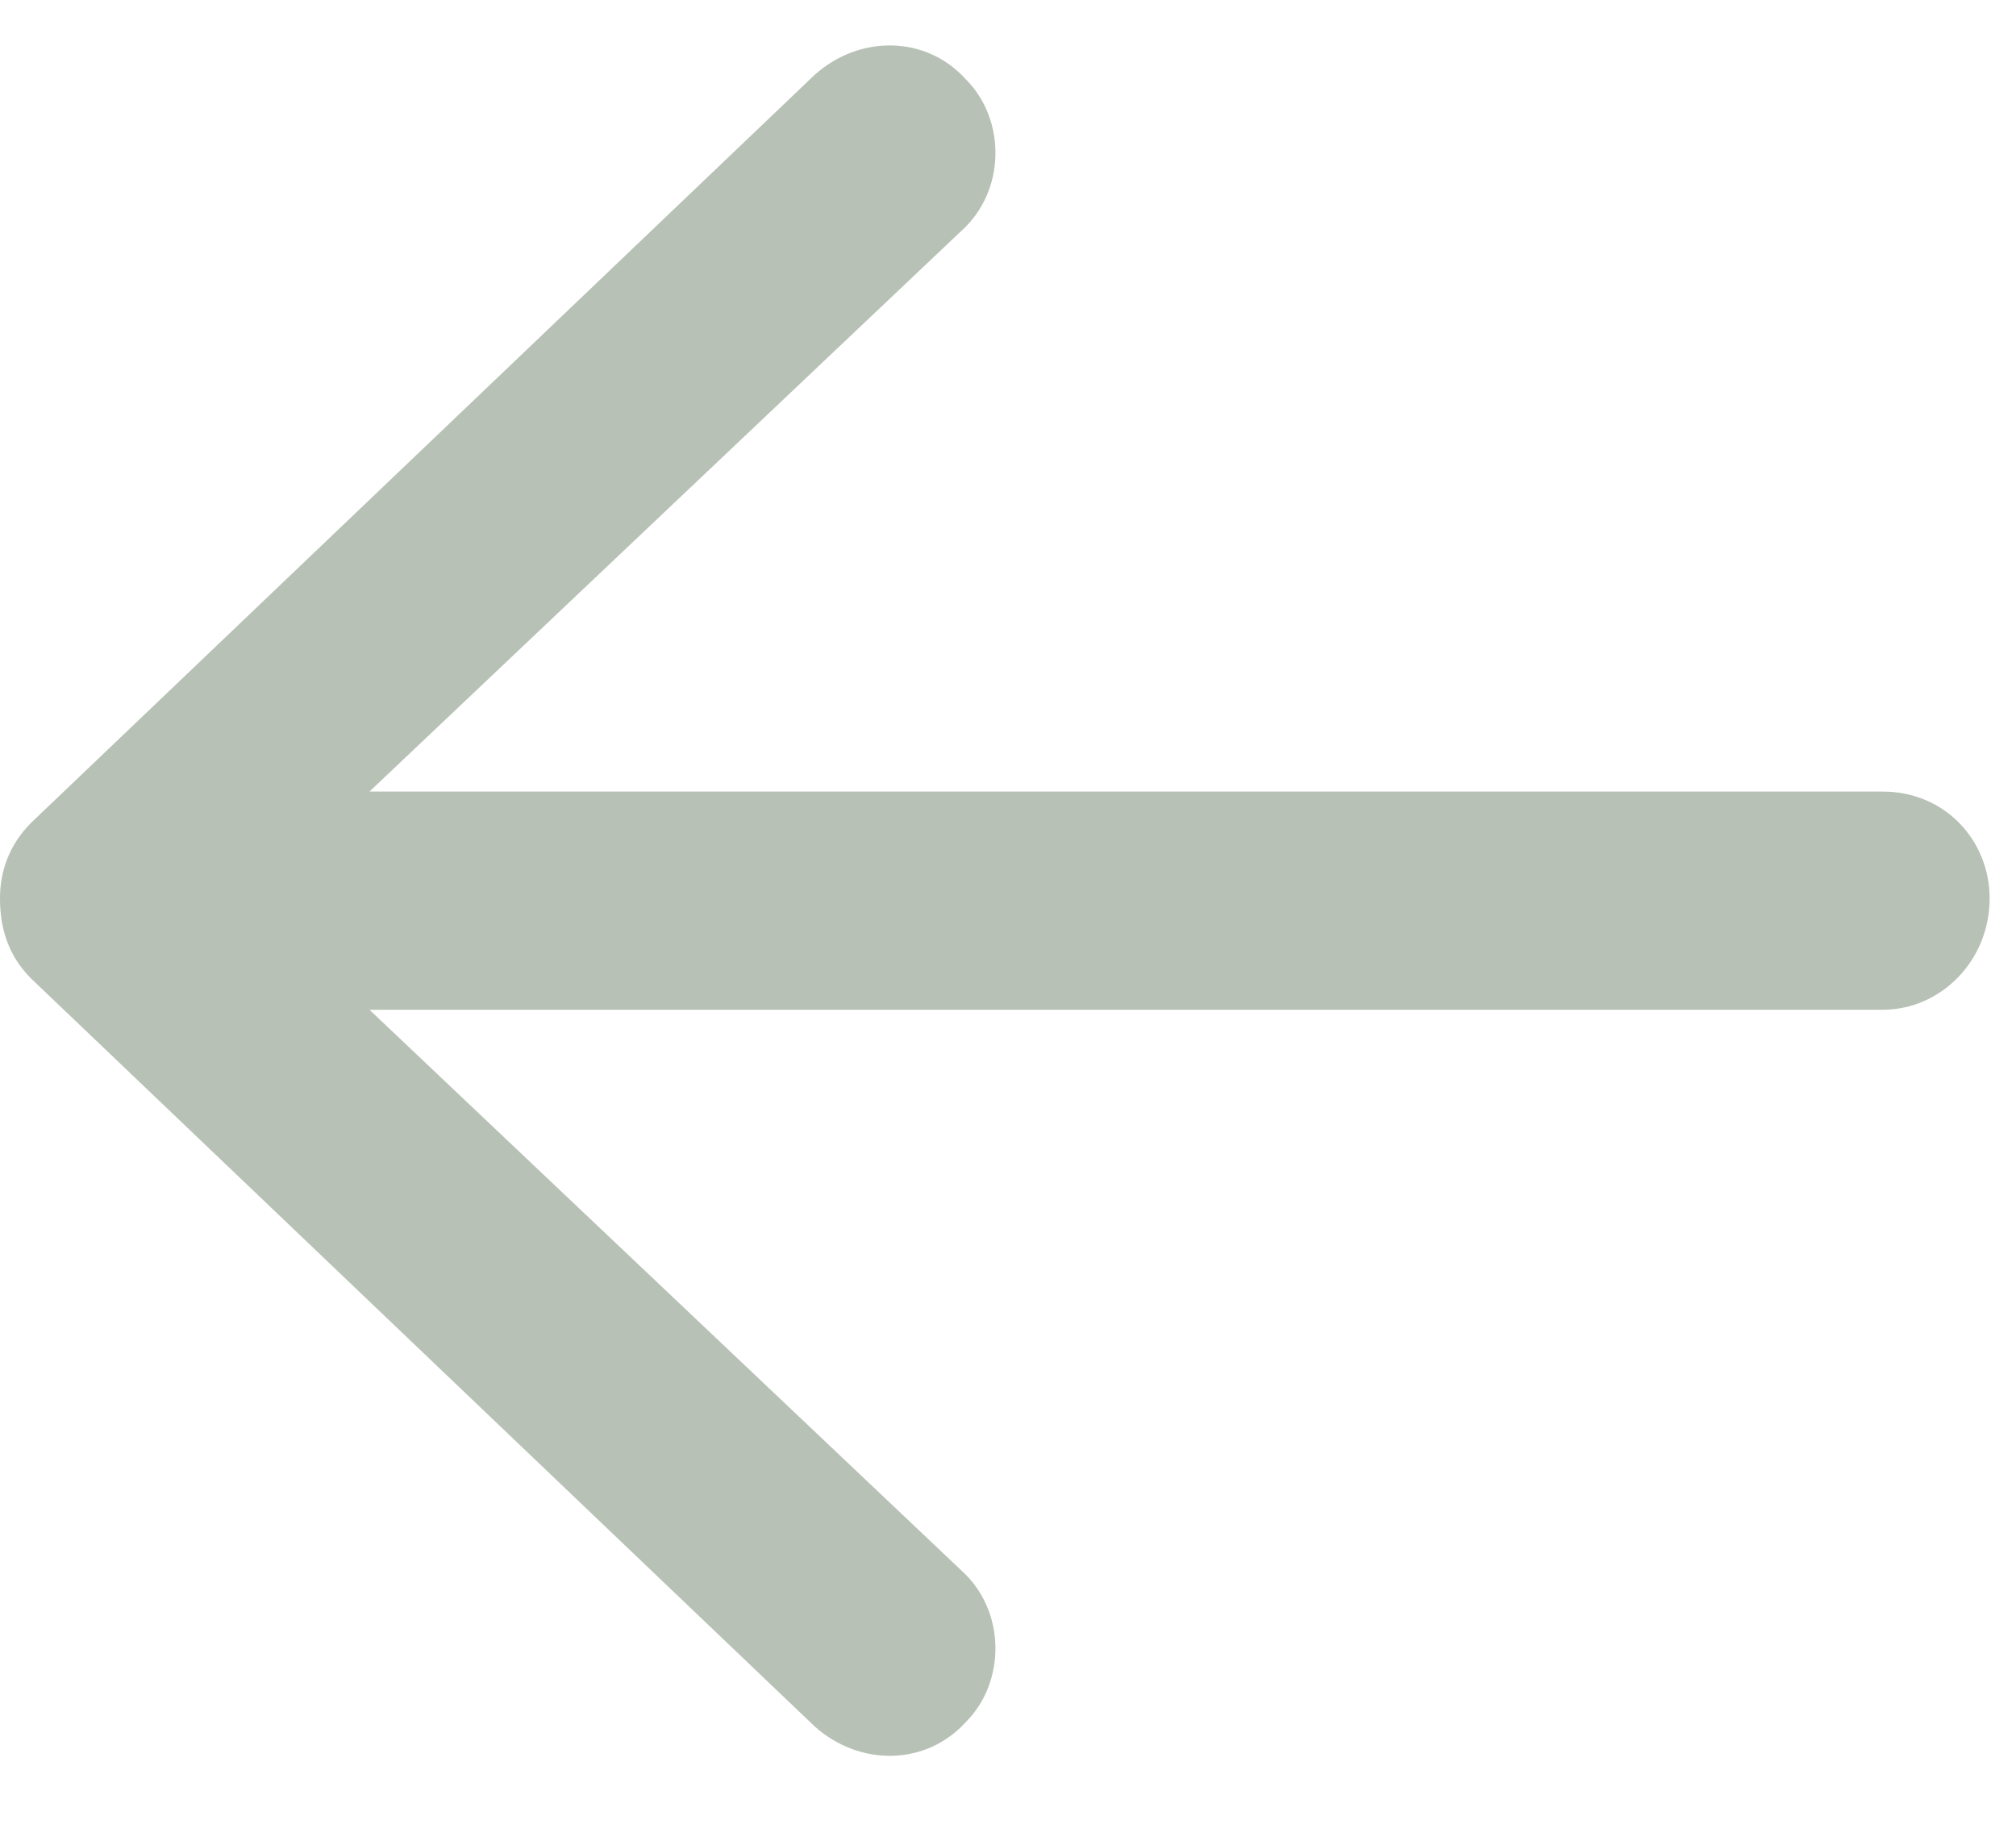 <svg width="23" height="21" viewBox="0 0 23 21" fill="none" xmlns="http://www.w3.org/2000/svg">
<path d="M22.699 10.25C22.699 10.961 22.141 11.52 21.48 11.52H4.215L10.969 17.918C11.477 18.375 11.477 19.188 11.02 19.645C10.562 20.152 9.801 20.152 9.293 19.695L0.355 11.164C0.102 10.91 0 10.605 0 10.25C0 9.945 0.102 9.641 0.355 9.387L9.293 0.855C9.801 0.398 10.562 0.398 11.02 0.906C11.477 1.363 11.477 2.176 10.969 2.633L4.215 9.031H21.48C22.191 9.031 22.699 9.59 22.699 10.25Z" fill="#B7C1B5"/>
</svg>
